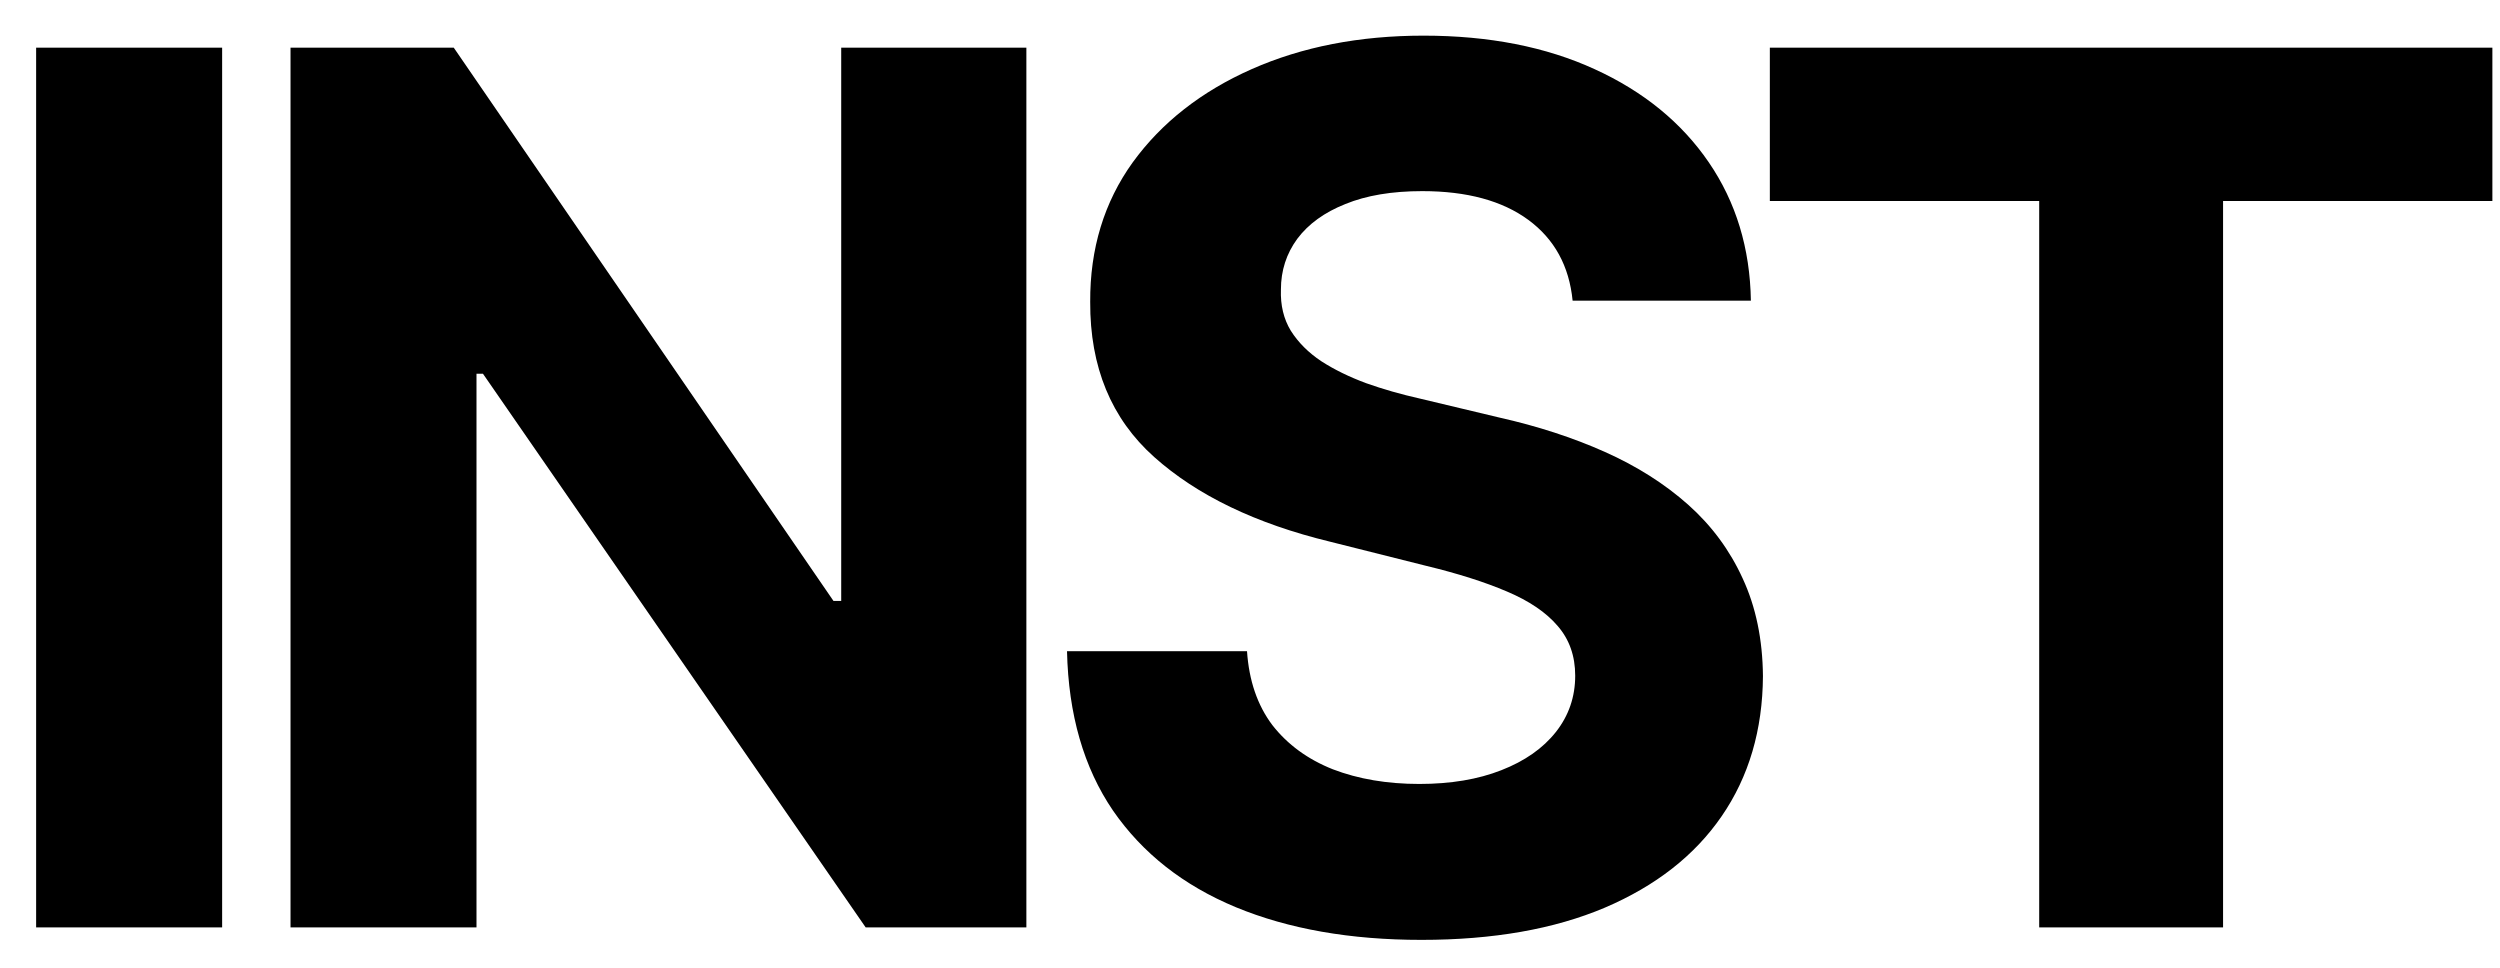 <?xml version="1.0" encoding="UTF-8"?> <svg xmlns="http://www.w3.org/2000/svg" width="62" height="24" viewBox="0 0 62 24" fill="none"><path d="M5.509 1.182V23H0.896V1.182H5.509ZM25.454 1.182V23H21.469L11.977 9.268H11.817V23H7.205V1.182H11.253L20.67 14.903H20.862V1.182H25.454ZM39.001 7.457C38.916 6.597 38.55 5.93 37.904 5.454C37.257 4.978 36.38 4.74 35.272 4.74C34.52 4.74 33.884 4.847 33.365 5.06C32.847 5.266 32.449 5.553 32.172 5.923C31.902 6.292 31.767 6.711 31.767 7.18C31.753 7.57 31.835 7.911 32.012 8.202C32.197 8.494 32.449 8.746 32.769 8.959C33.088 9.165 33.458 9.346 33.877 9.502C34.296 9.651 34.743 9.779 35.219 9.886L37.179 10.354C38.131 10.568 39.005 10.852 39.8 11.207C40.596 11.562 41.284 11.999 41.867 12.517C42.449 13.036 42.9 13.646 43.22 14.349C43.546 15.053 43.713 15.859 43.721 16.768C43.713 18.103 43.372 19.261 42.698 20.241C42.03 21.214 41.064 21.97 39.8 22.51C38.543 23.043 37.027 23.309 35.251 23.309C33.49 23.309 31.956 23.039 30.649 22.499C29.349 21.959 28.333 21.16 27.602 20.102C26.877 19.037 26.497 17.72 26.462 16.15H30.926C30.975 16.881 31.185 17.492 31.554 17.982C31.931 18.465 32.431 18.831 33.056 19.079C33.688 19.321 34.402 19.442 35.198 19.442C35.979 19.442 36.657 19.328 37.233 19.101C37.815 18.874 38.266 18.558 38.586 18.153C38.905 17.748 39.065 17.283 39.065 16.757C39.065 16.267 38.919 15.855 38.628 15.521C38.344 15.188 37.925 14.903 37.371 14.669C36.824 14.435 36.153 14.222 35.358 14.03L32.982 13.433C31.142 12.986 29.69 12.286 28.625 11.335C27.559 10.383 27.03 9.101 27.037 7.489C27.03 6.168 27.382 5.013 28.092 4.026C28.809 3.039 29.793 2.268 31.043 1.714C32.293 1.161 33.713 0.884 35.304 0.884C36.924 0.884 38.337 1.161 39.544 1.714C40.759 2.268 41.703 3.039 42.378 4.026C43.053 5.013 43.401 6.157 43.422 7.457H39.001ZM43.892 4.985V1.182H61.811V4.985H55.132V23H50.572V4.985H43.892Z" fill="black"></path></svg> 
